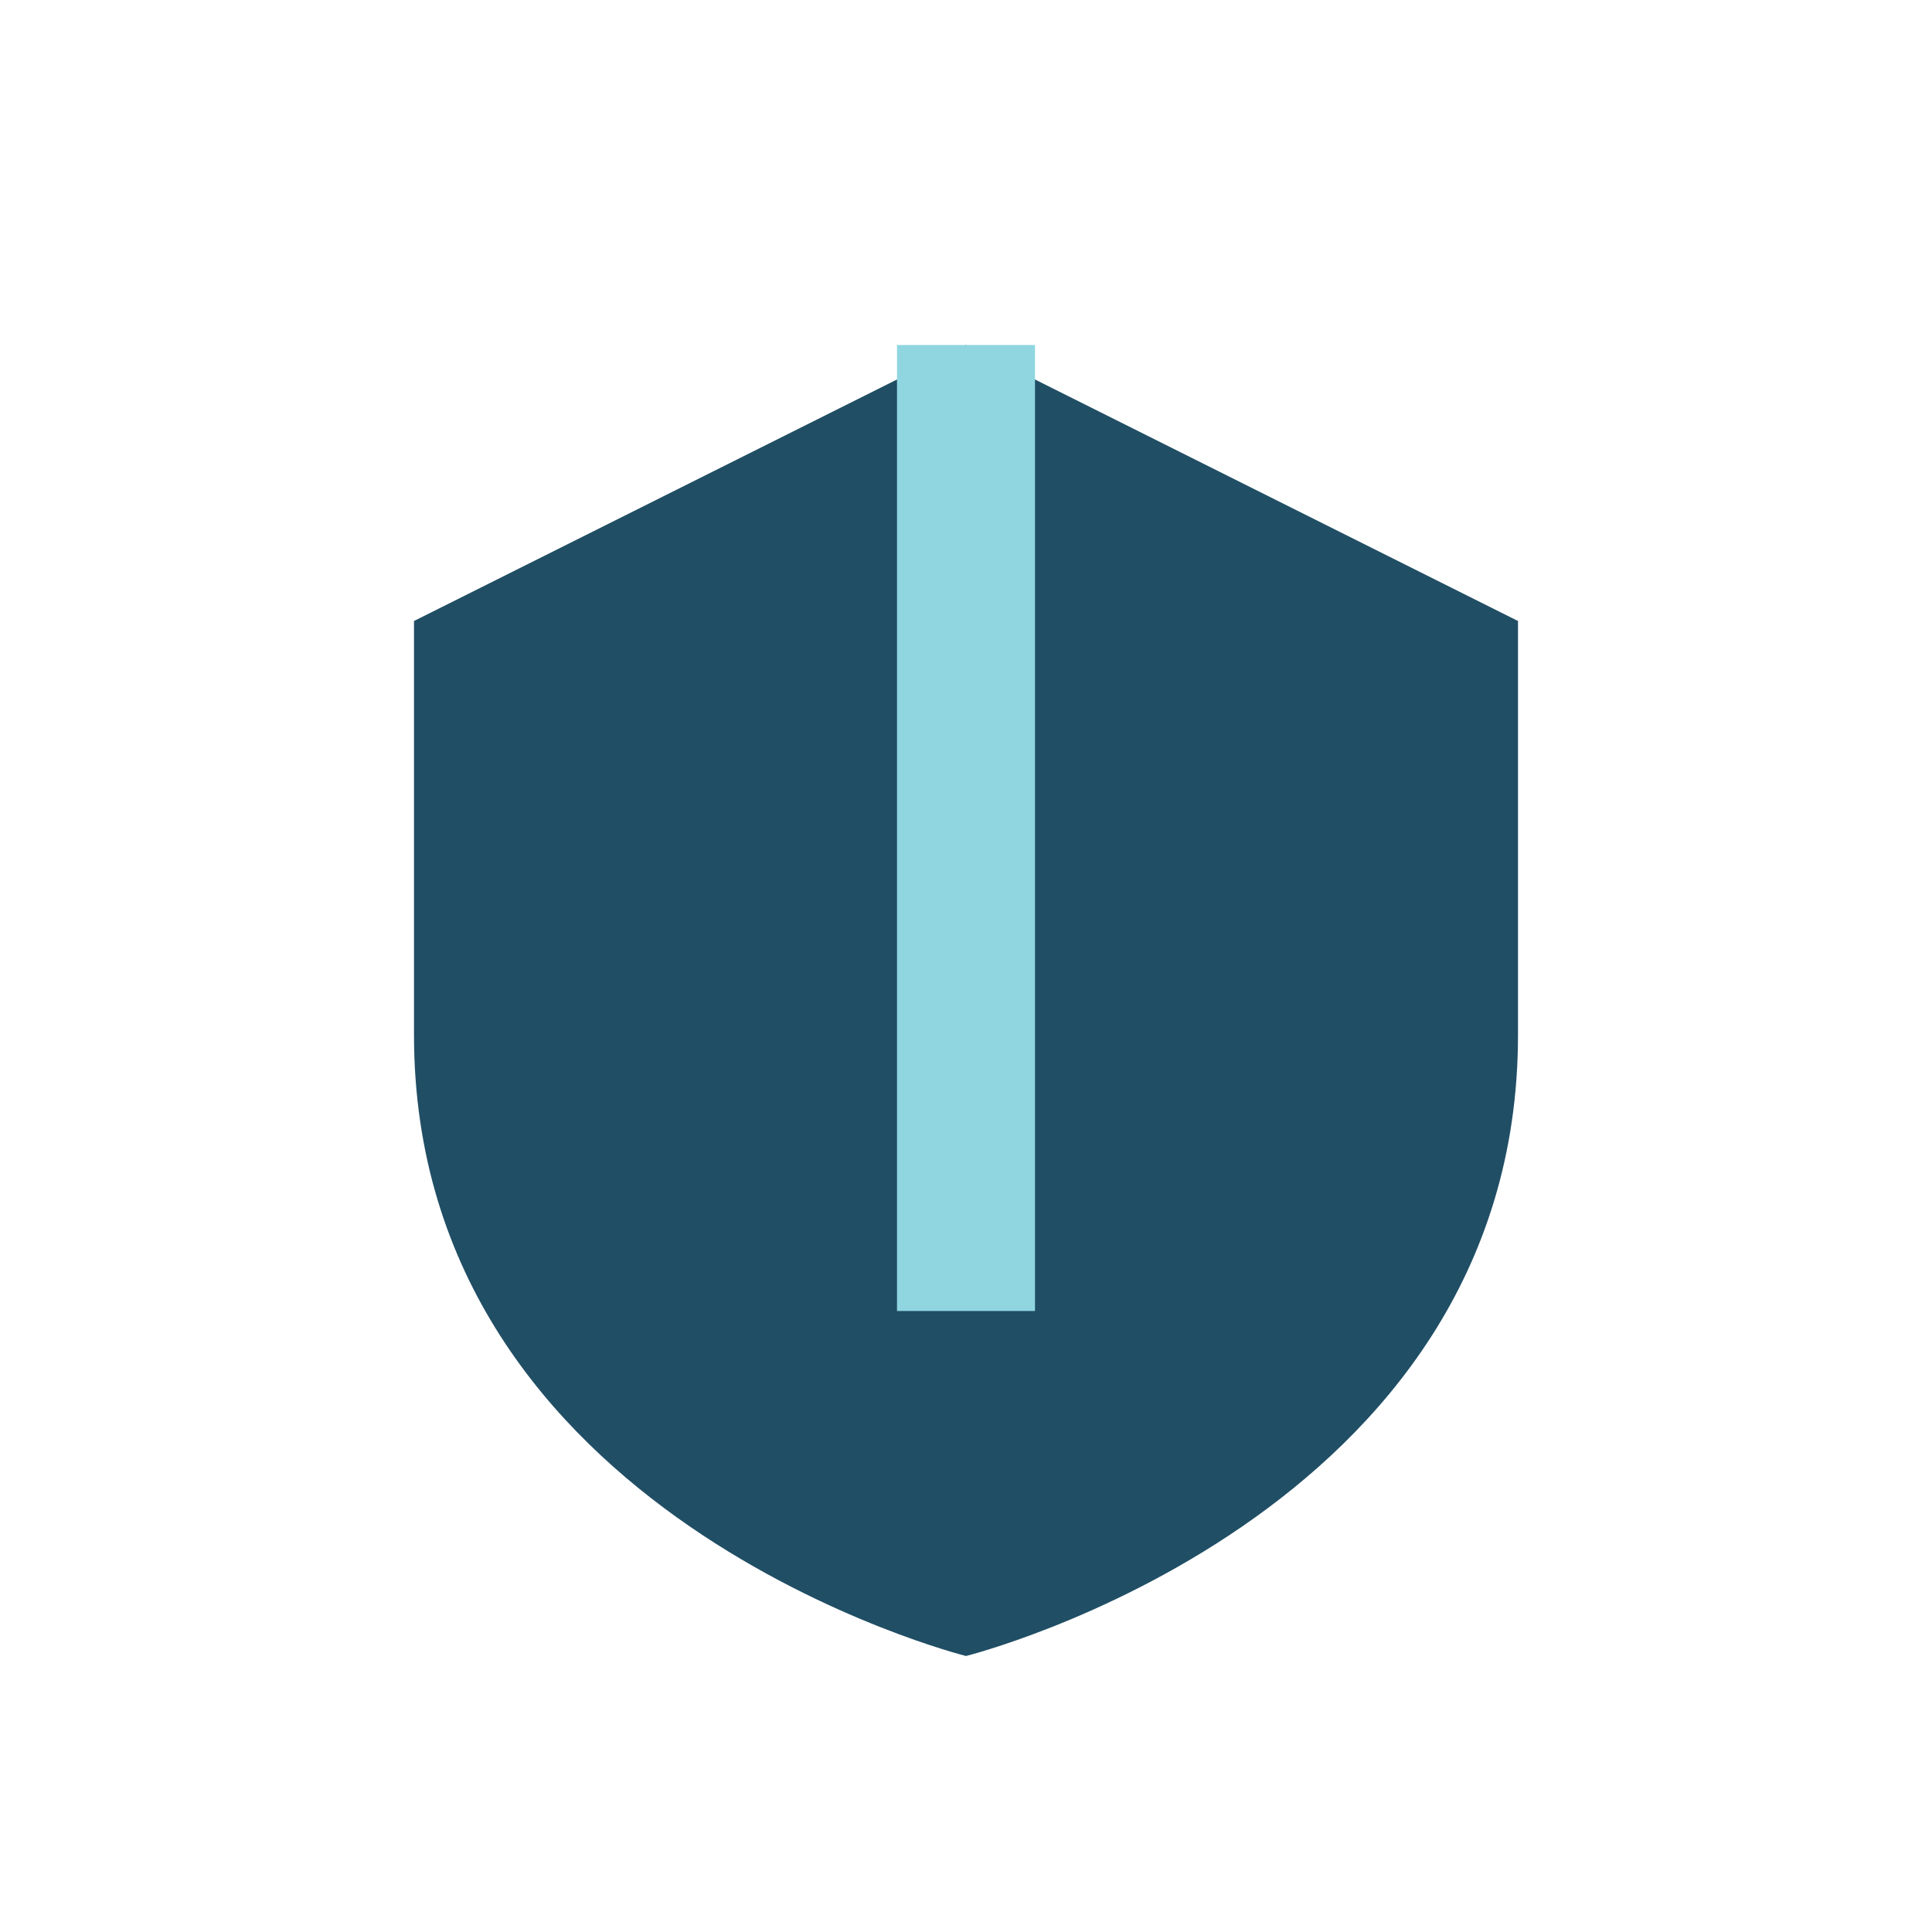 <?xml version="1.0" encoding="UTF-8"?>
<svg xmlns="http://www.w3.org/2000/svg" width="28" height="28" viewBox="0 0 28 28"><path d="M14 5l8 4v6c0 7-8 9-8 9s-8-2-8-9V9z" fill="#204E65"/><path d="M14 5v14" stroke="#8FD6E1" stroke-width="2"/></svg>